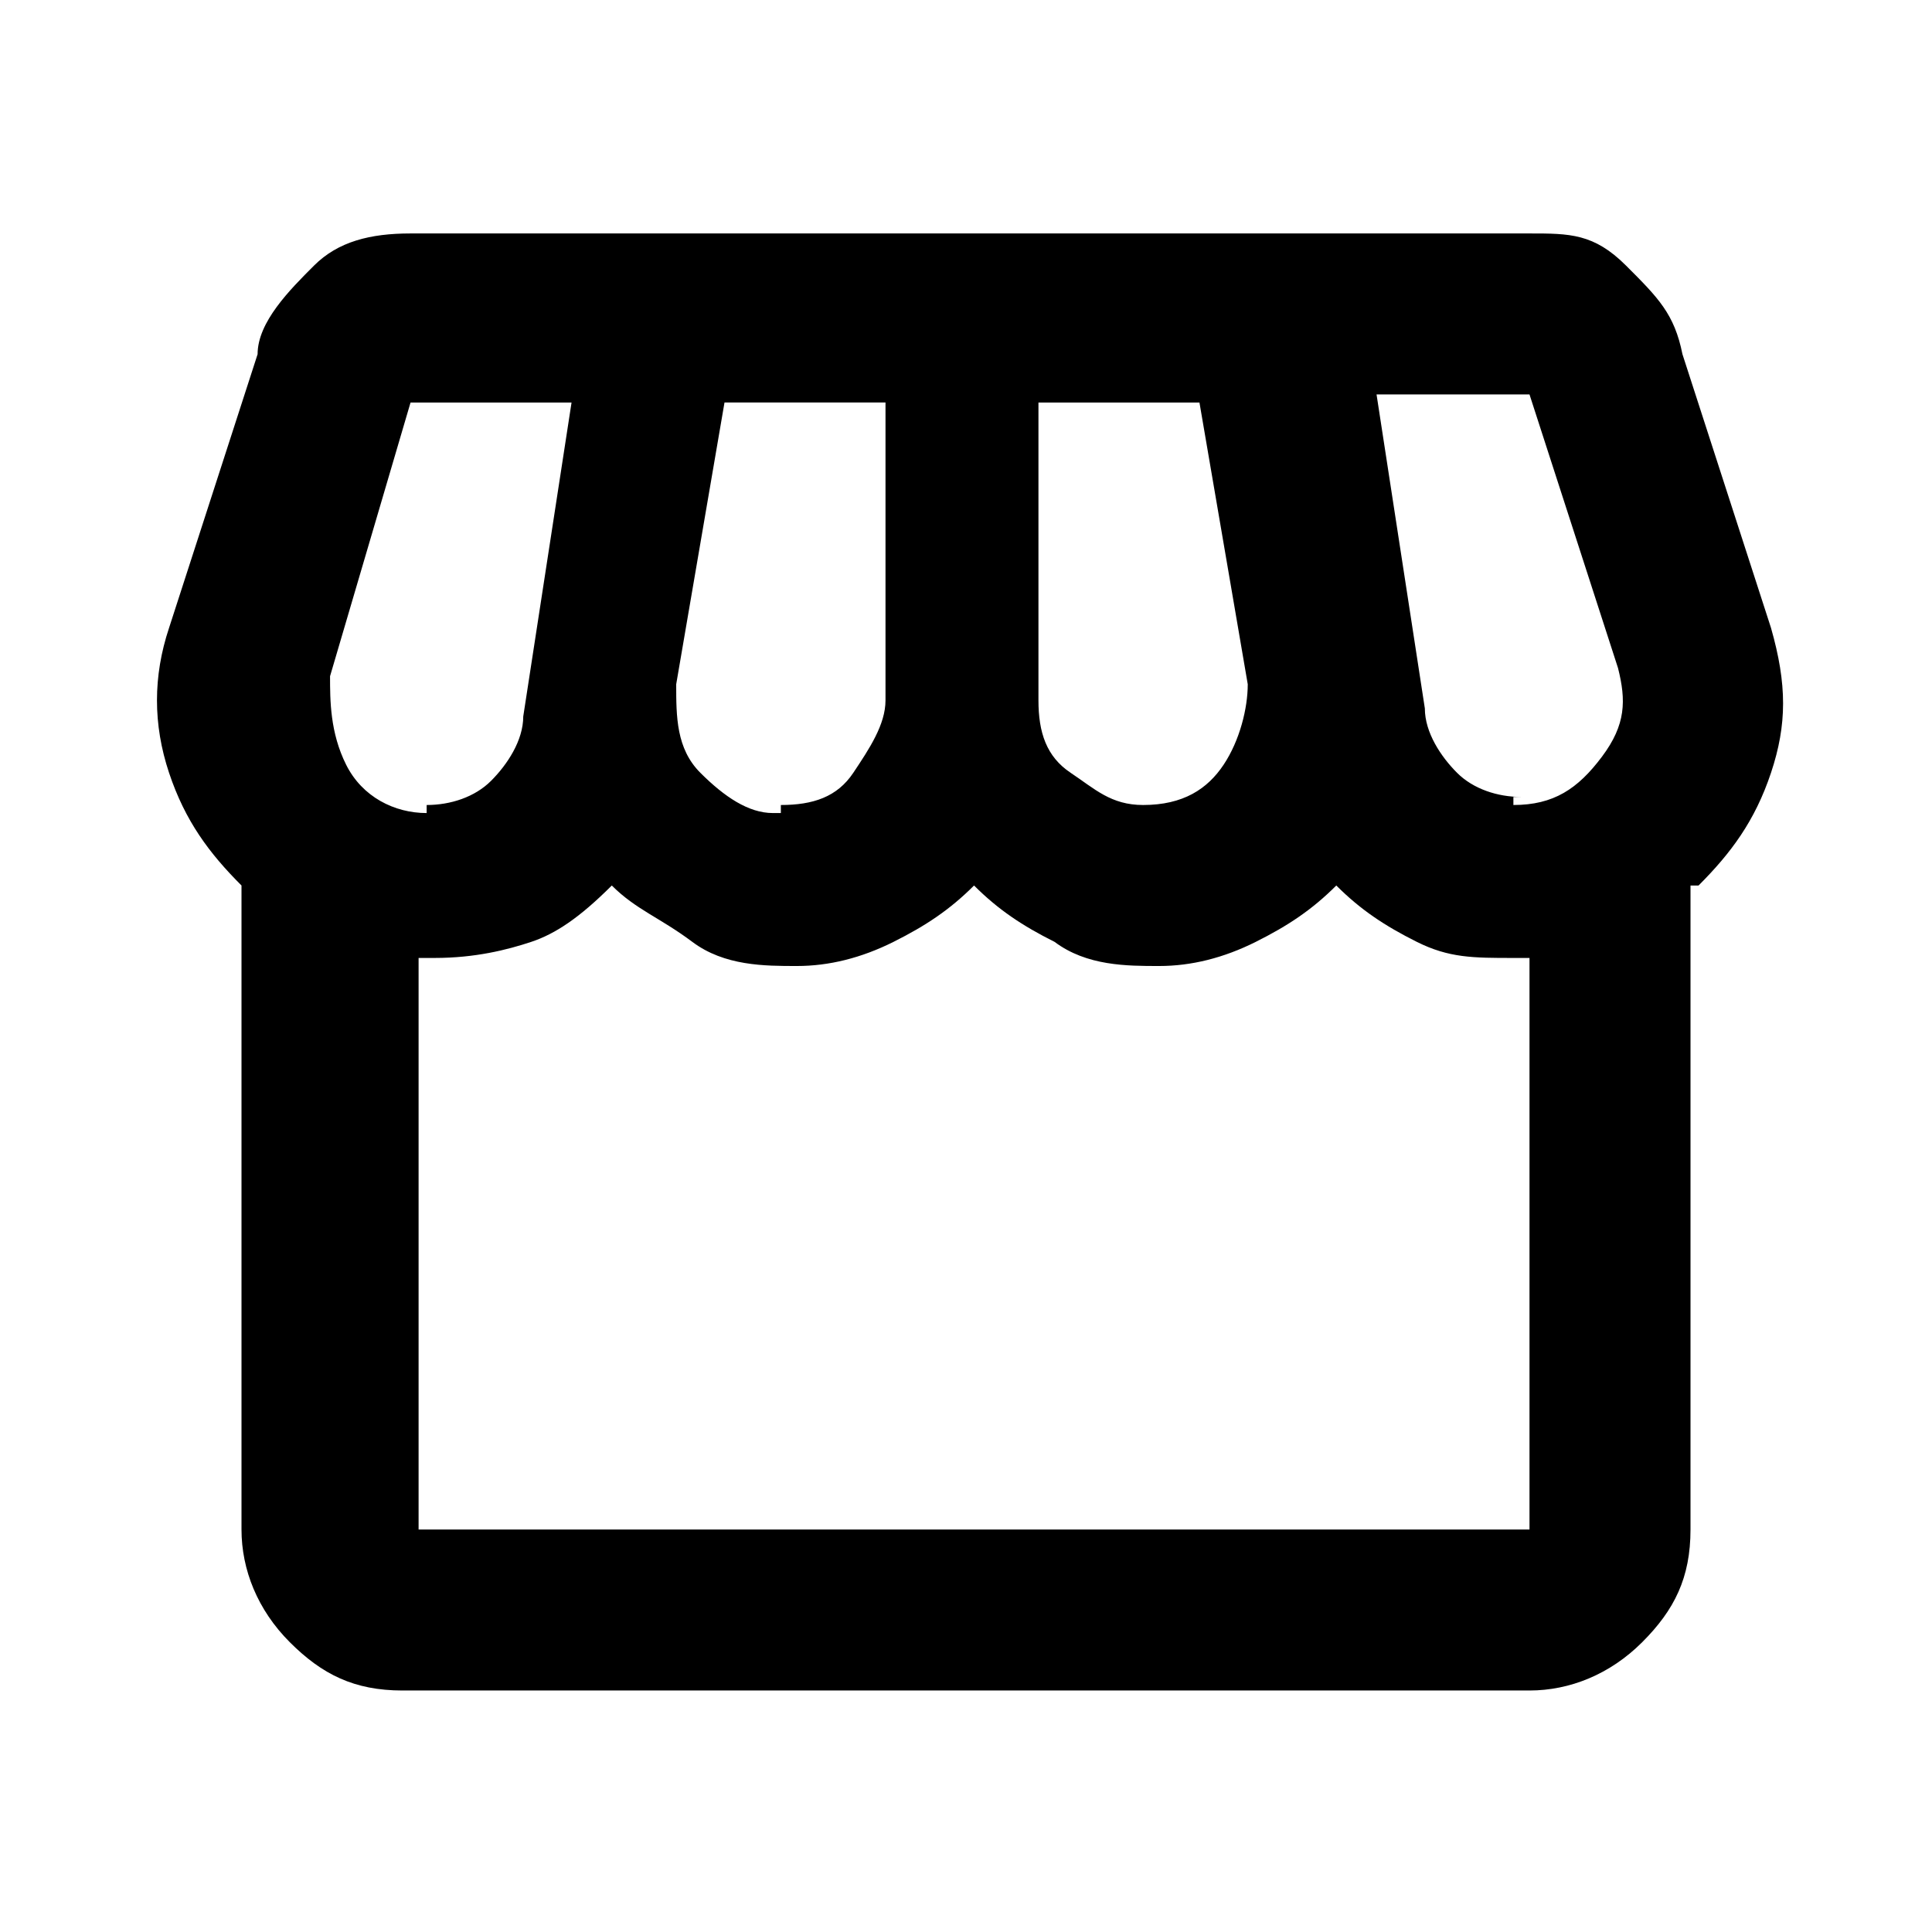 <?xml version="1.0" encoding="UTF-8"?>
<svg id="Lager_1" data-name="Lager 1" xmlns="http://www.w3.org/2000/svg" version="1.1" viewBox="0 0 24 24">
  <defs>
    <style>
      .cls-1 {
        fill: #000;
        stroke-width: 0px;
      }
    </style>
  </defs>
  <path class="cls-1" d="M21,11v8c0,.6-.2,1-.6,1.4s-.9.6-1.4.6H5c-.6,0-1-.2-1.4-.6s-.6-.9-.6-1.4v-8c-.4-.4-.7-.8-.9-1.4s-.2-1.2,0-1.8l1.1-3.4c0-.4.4-.8.7-1.1s.7-.4,1.2-.4h13.9c.5,0,.8,0,1.2.4s.6.6.7,1.1l1.1,3.4c.2.7.2,1.2,0,1.8s-.5,1-.9,1.4h-.1ZM14.2,10c.5,0,.8-.2,1-.5s.3-.7.3-1l-.6-3.5h-2v3.7c0,.4.1.7.4.9s.5.4.9.4ZM9.7,10c.4,0,.7-.1.9-.4s.4-.6.4-.9v-3.7h-2l-.6,3.5c0,.4,0,.8.3,1.1s.6.5.9.5h.1ZM5.3,10c.3,0,.6-.1.8-.3s.4-.5.4-.8l.6-3.9h-2l-1,3.4c0,.3,0,.7.2,1.1s.6.6,1,.6h0ZM18.8,10c.5,0,.8-.2,1.1-.6s.3-.7.2-1.1l-1.1-3.4h-1.9l.6,3.9c0,.3.2.6.4.8s.5.3.8.3h-.1ZM5,19h14v-7.1h-.2c-.5,0-.8,0-1.2-.2s-.7-.4-1-.7c-.3.3-.6.5-1,.7s-.8.3-1.2.3-.9,0-1.3-.3c-.4-.2-.7-.4-1-.7-.3.3-.6.5-1,.7s-.8.3-1.2.3-.9,0-1.3-.3-.7-.4-1-.7c-.4.4-.7.6-1,.7-.3.1-.7.2-1.2.2h-.2v7.1h-.2ZM19,19H5h14Z"/>
</svg>